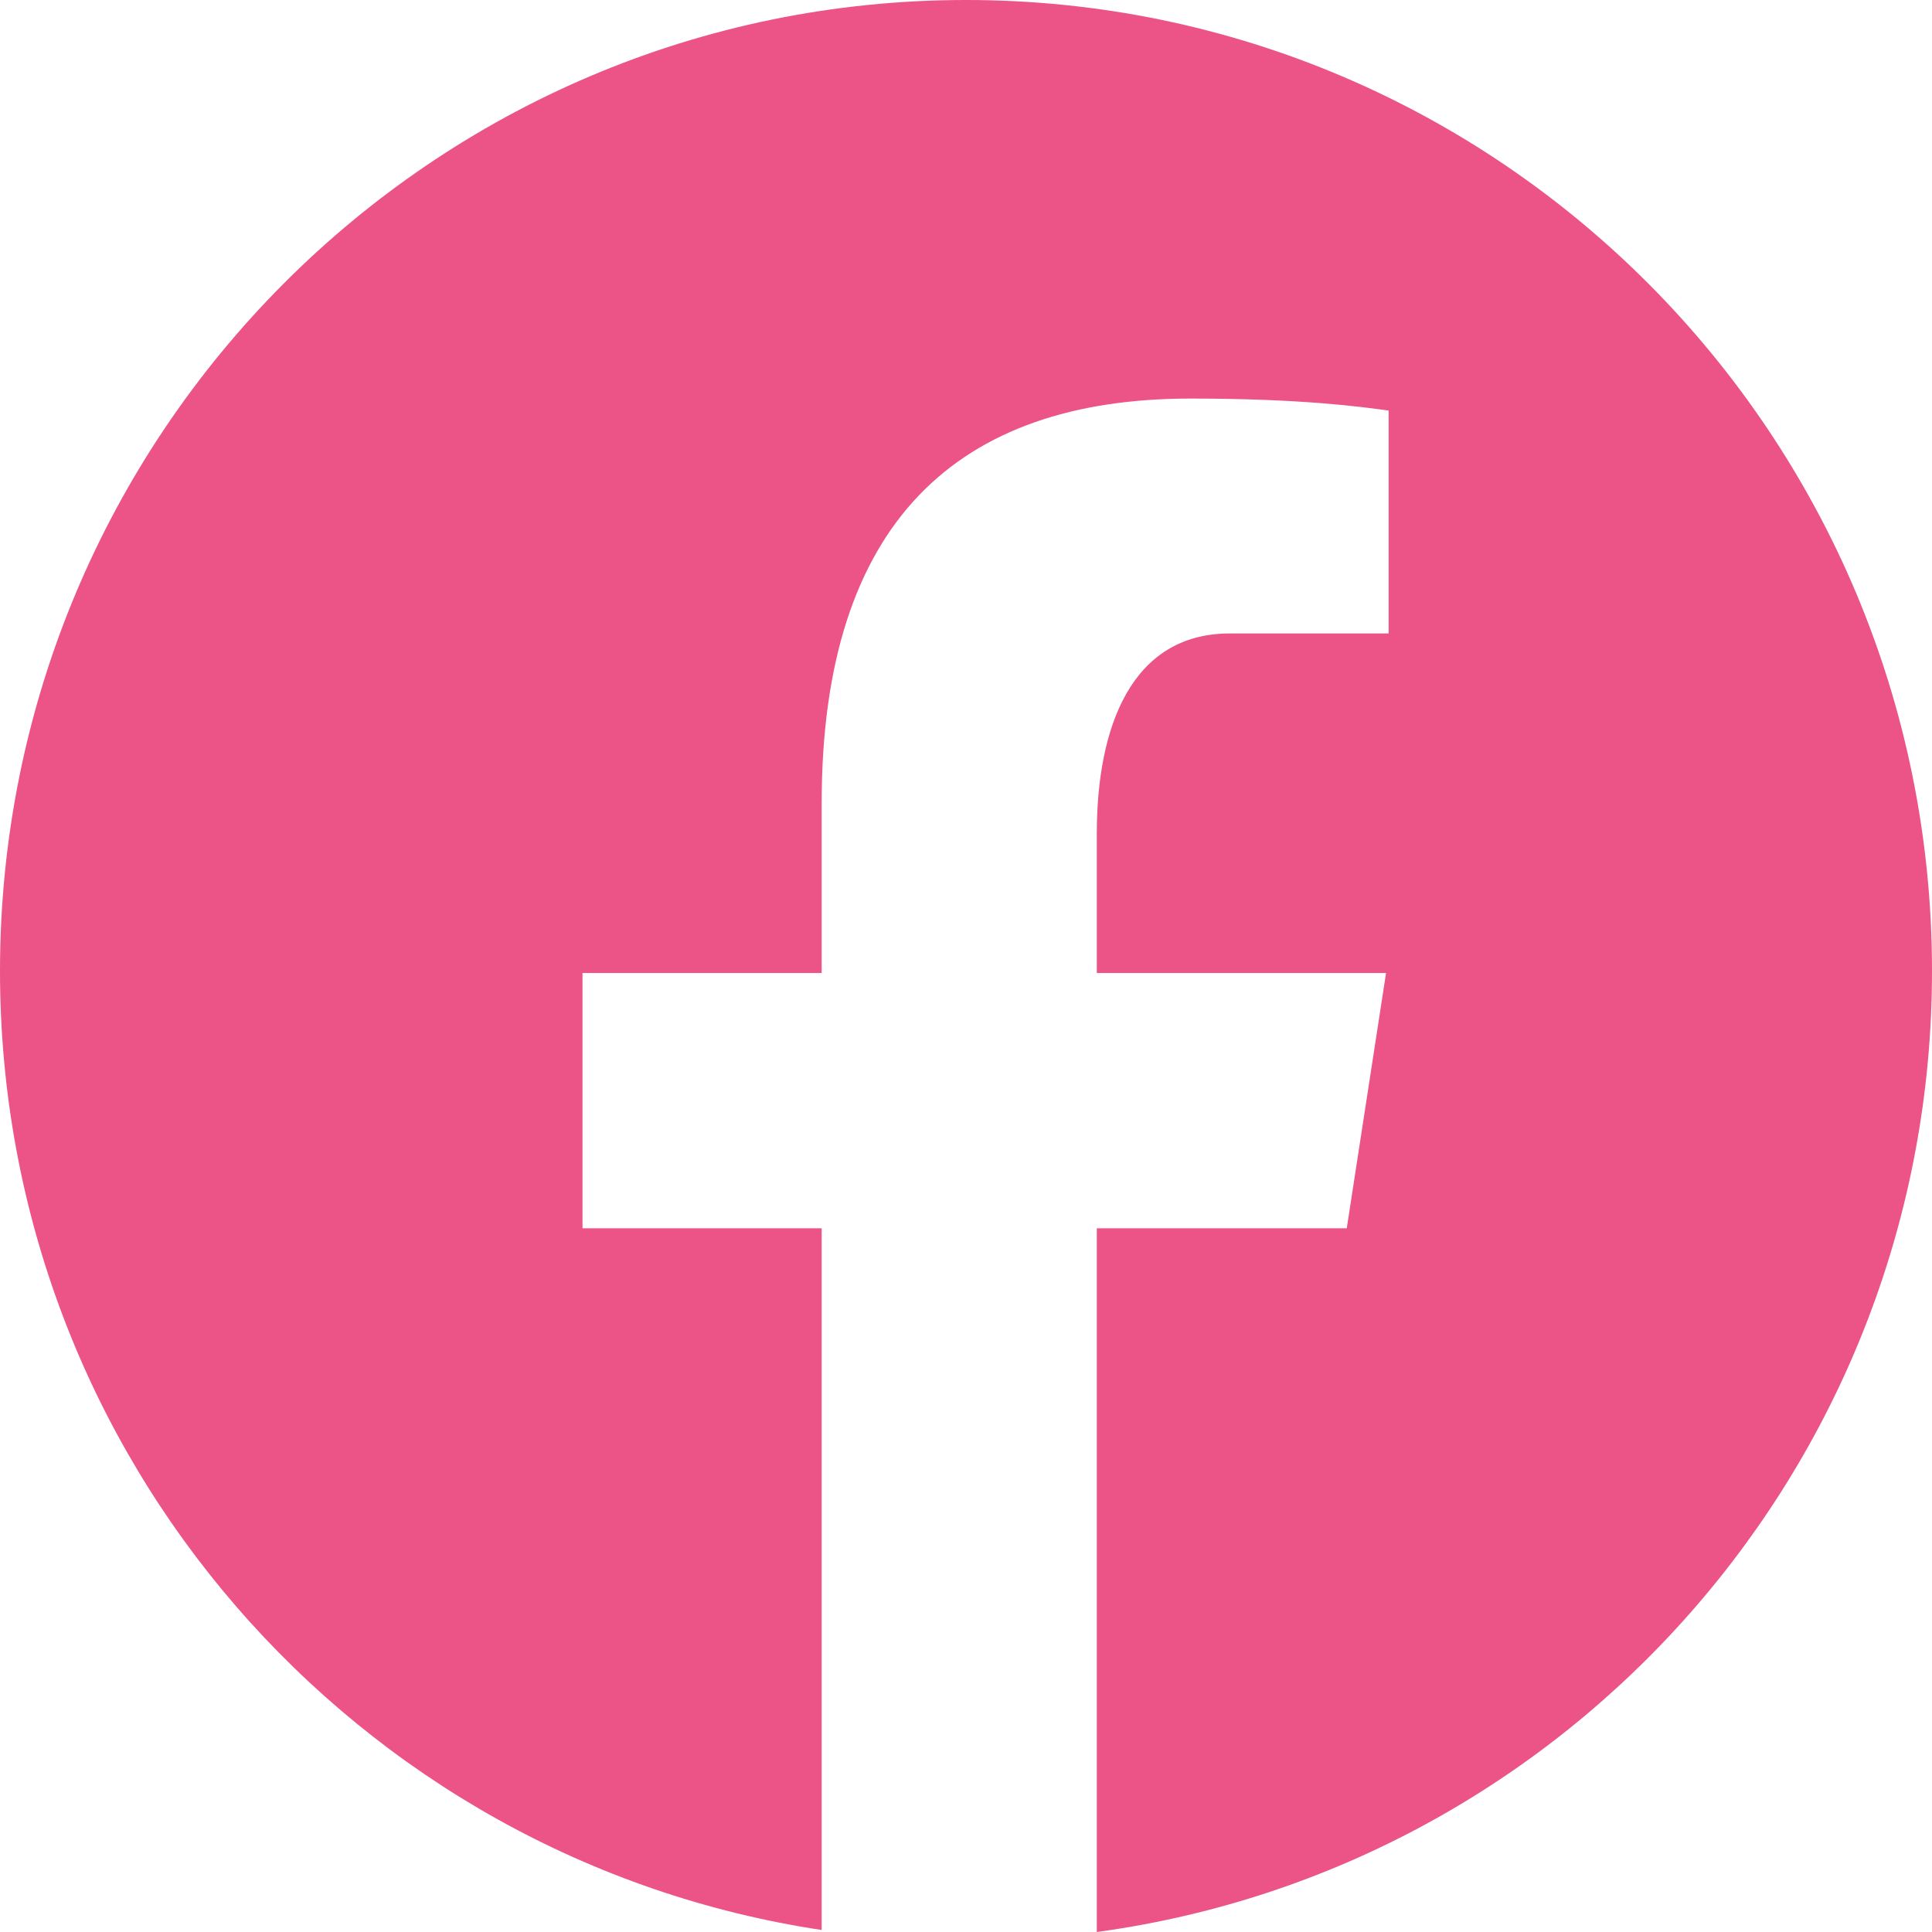 <svg width="24" height="24" viewBox="0 0 24 24" fill="none" xmlns="http://www.w3.org/2000/svg">
<path d="M12 0C5.371 0 0 5.399 0 12.062C0 18.11 4.431 23.104 10.207 23.975V15.258H7.236V12.087H10.207V9.977C10.207 6.485 11.899 4.951 14.788 4.951C16.172 4.951 16.903 5.053 17.25 5.1V7.869H15.278C14.052 7.869 13.625 9.036 13.625 10.354V12.087H17.218L16.73 15.258H13.625V24C19.482 23.204 24 18.169 24 12.062C24 5.399 18.629 0 12 0Z" fill="#EC5387"/>
</svg>
